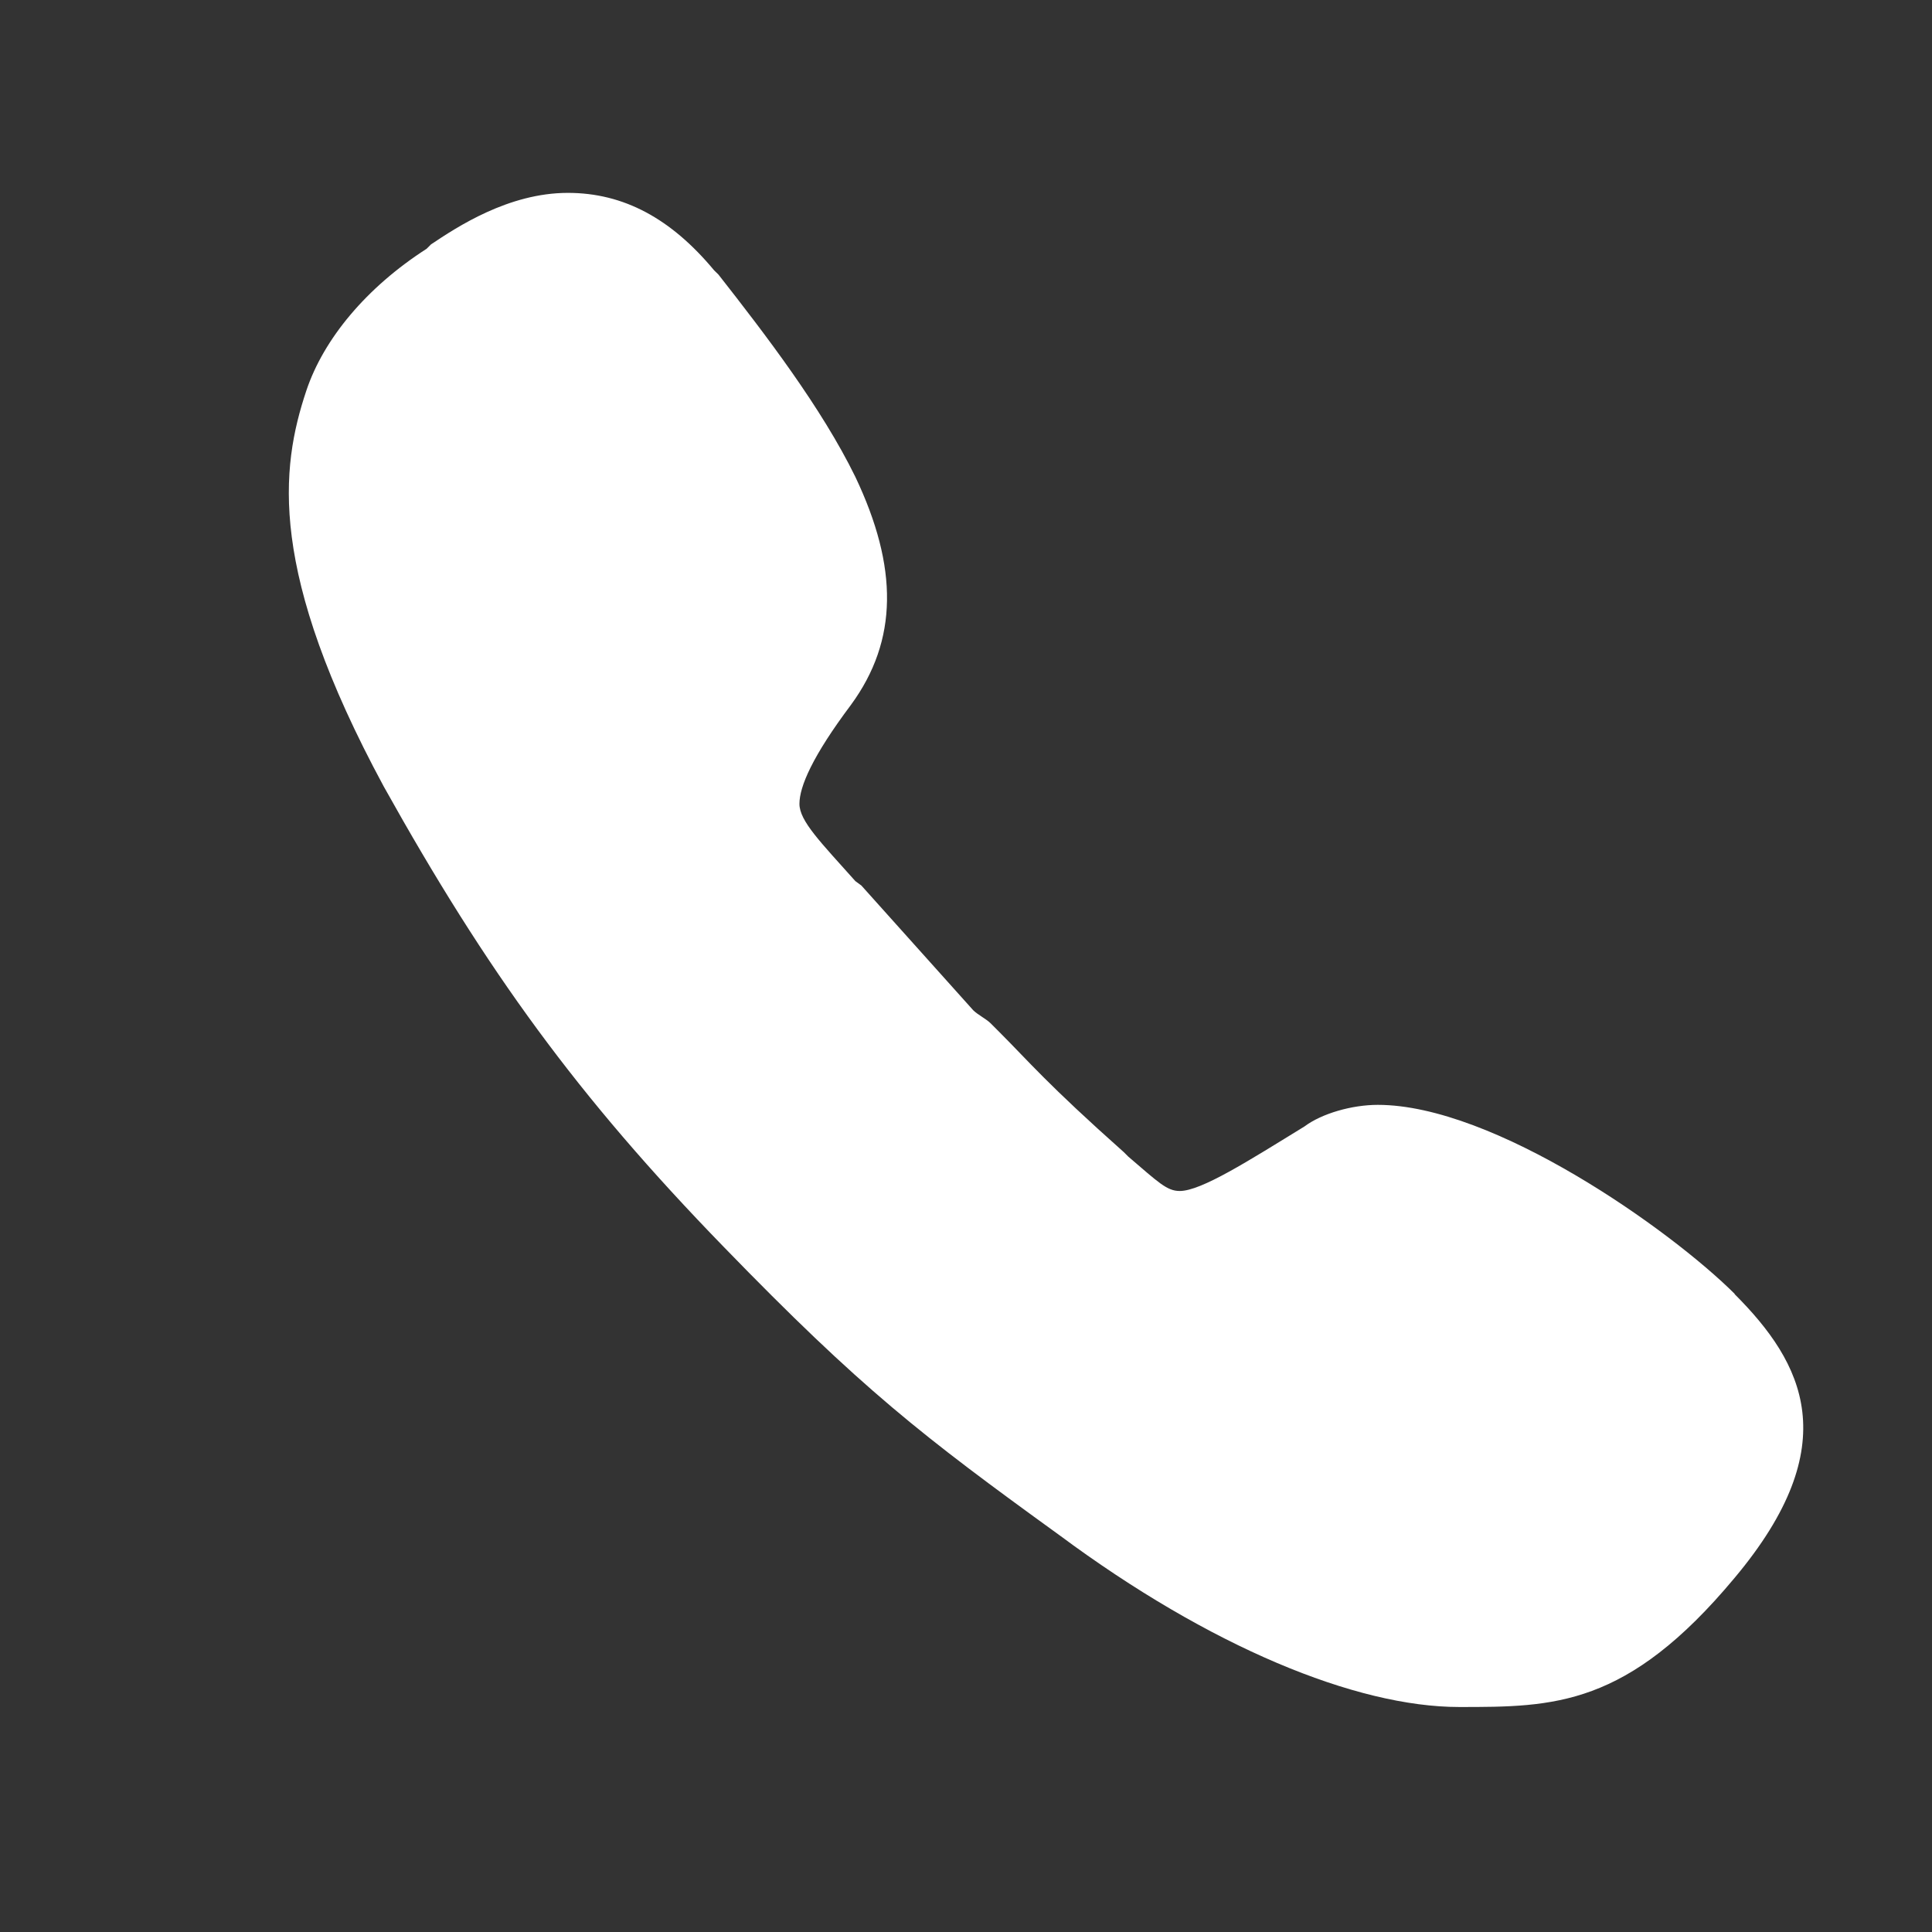 <?xml version="1.0" encoding="UTF-8"?> <svg xmlns="http://www.w3.org/2000/svg" width="24" height="24" fill-rule="evenodd" stroke-linejoin="round" stroke-miterlimit="2"><rect width="100%" height="100%" fill="#333333" stroke="none"/><path d="M21.547 16.075c.855.855 1.39 1.87 0 3.527-1.336 1.603-2.244 1.603-3.42 1.603-1.282 0-3.1-.748-4.97-2.137-1.7-1.23-2.458-1.817-4.168-3.58-1.817-1.87-2.94-3.42-4.222-5.718-1.443-2.672-1.283-3.954-.962-4.916C4.02 4.21 4.553 3.57 5.3 3.09l.054-.054c.32-.214.962-.64 1.7-.64.695 0 1.283.32 1.817.962l.054.053c.588.75 1.282 1.657 1.7 2.512.534 1.123.534 2.03-.054 2.833-.48.64-.64 1.016-.64 1.23s.267.48.695.96L10.7 11l1.39 1.55c.054.054.16.107.214.16l.107.107c.374.374.588.64 1.55 1.496l.054.054c.374.32.48.428.64.428.268 0 .855-.375 1.55-.802.214-.16.588-.268.91-.268 1.443 0 3.634 1.55 4.436 2.35l-.003-.001z" fill="#fff" fill-rule="nonzero"></path></svg> 